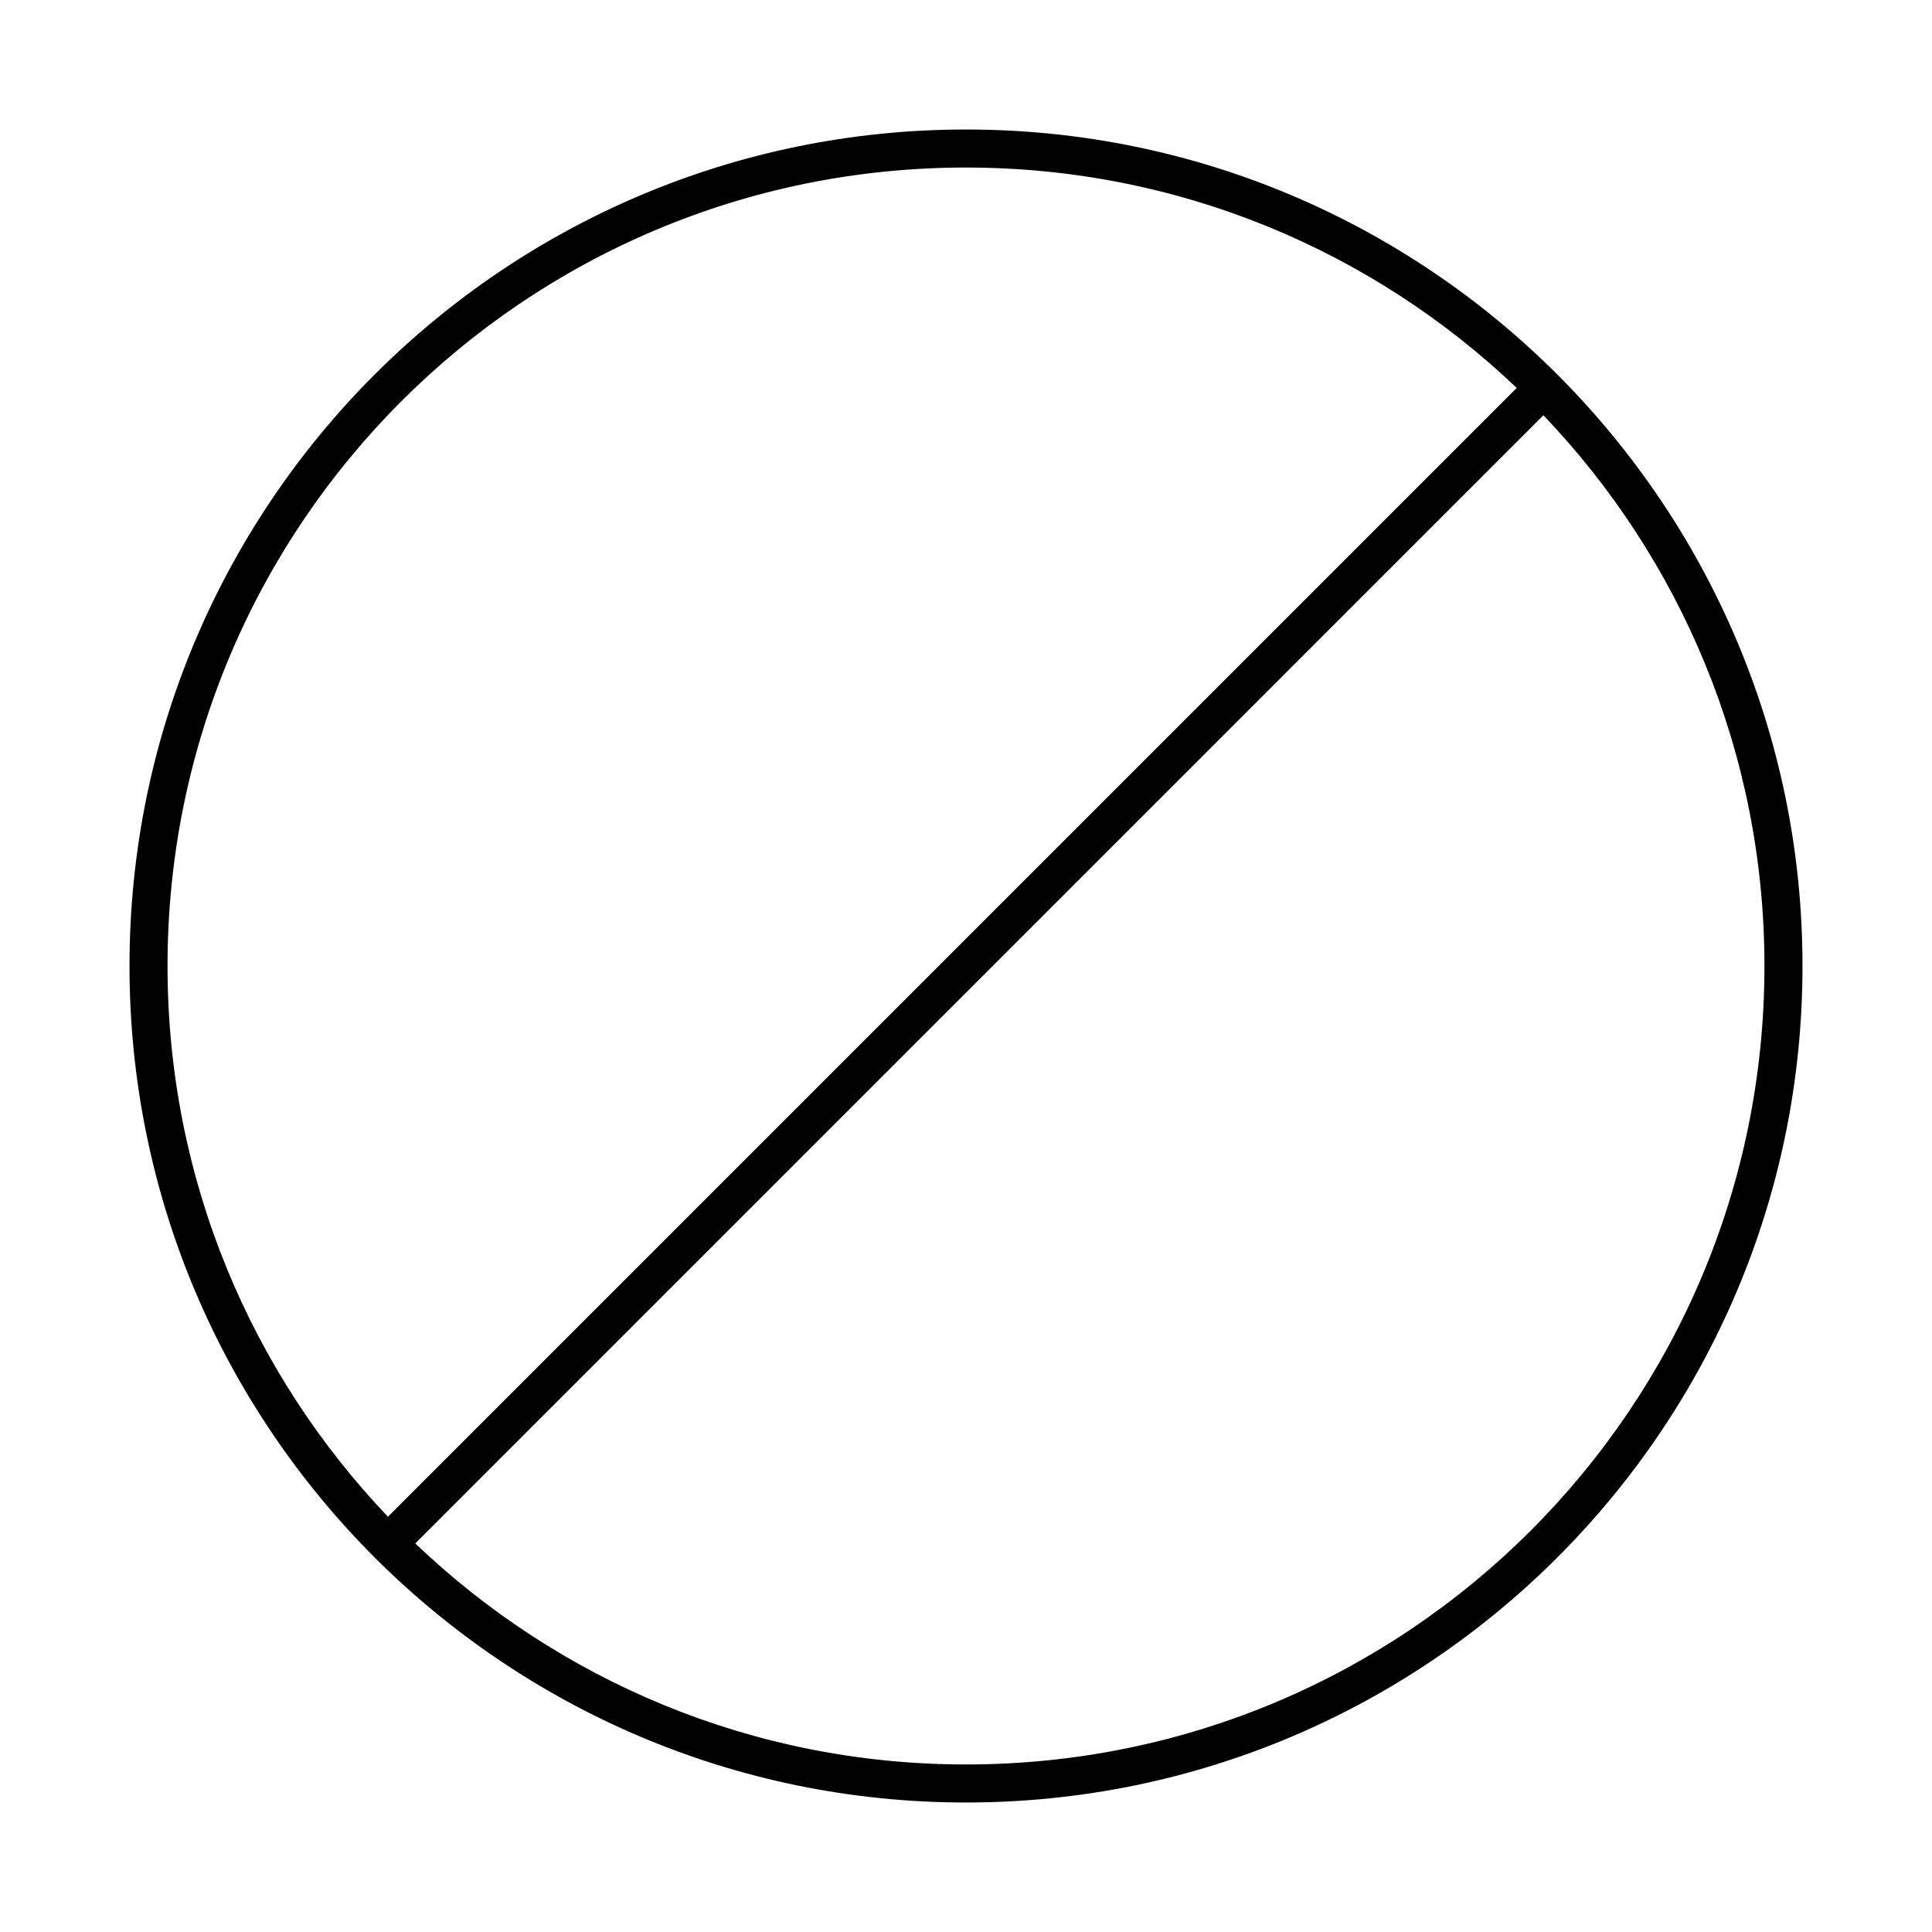<?xml version="1.0" encoding="UTF-8"?>
<!-- Uploaded to: SVG Find, www.svgrepo.com, Generator: SVG Find Mixer Tools -->
<svg fill="#000000" width="800px" height="800px" version="1.1" viewBox="144 144 512 512" xmlns="http://www.w3.org/2000/svg">
 <path d="m400 178.32c-122.37 0-221.68 99.309-221.68 221.68s99.309 221.68 221.68 221.68 221.68-99.309 221.68-221.68-99.309-221.68-221.68-221.68zm0 10.078c56.613 0 107.99 22.238 145.95 58.41l-299.14 299.14c-36.176-37.965-58.414-89.336-58.414-145.95 0-116.93 94.676-211.6 211.6-211.6zm153.03 65.652c36.219 37.969 58.566 89.293 58.566 145.95 0 116.92-94.676 211.6-211.6 211.6-56.656 0-107.98-22.352-145.95-58.566l298.98-298.99z"/>
</svg>